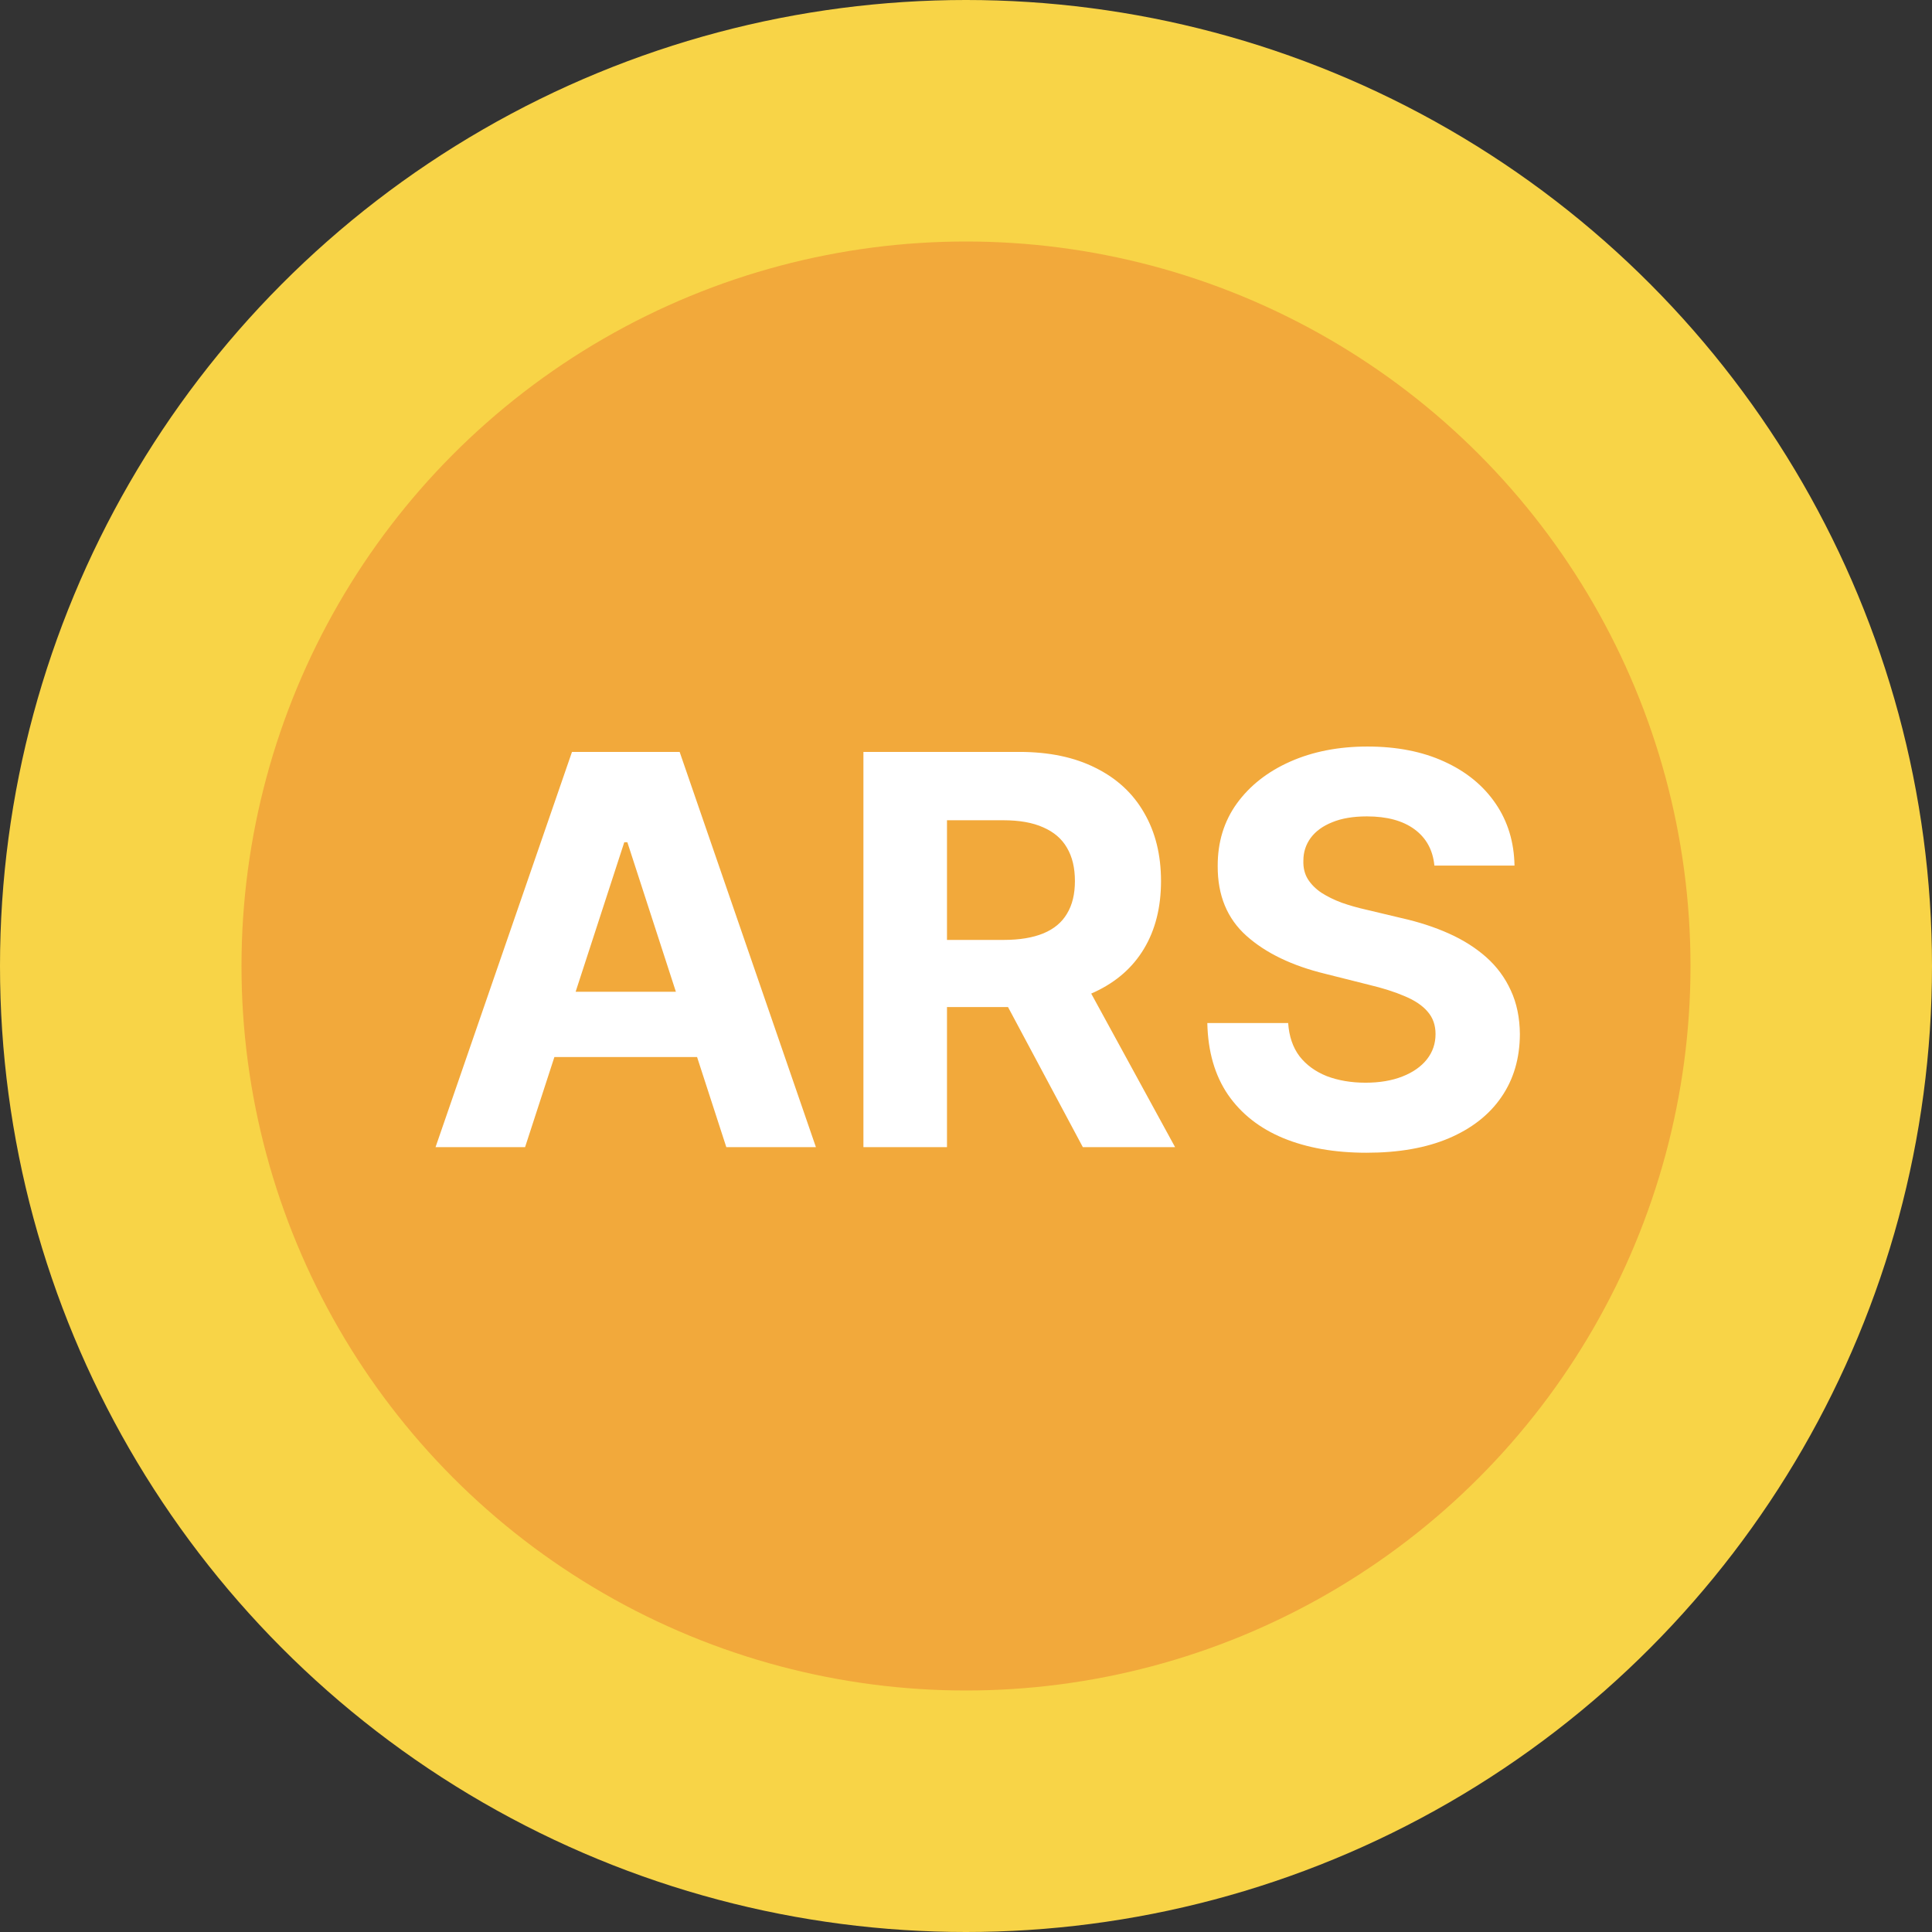 <?xml version="1.0" encoding="UTF-8"?> <svg xmlns="http://www.w3.org/2000/svg" width="32" height="32" viewBox="0 0 32 32" fill="none"><rect x="0" y="0" width="32" height="32" fill="#333333" stroke="none"/><circle cx="16" cy="16" r="16" fill="#F8D447"></circle><circle cx="16" cy="16" r="12" fill="#F2A93B"></circle><path d="M8.697 19H7.214L9.474 12.454H11.257L13.514 19H12.03L10.391 13.95H10.34L8.697 19ZM8.604 16.427H12.107V17.508H8.604V16.427ZM14.301 19V12.454H16.884C17.378 12.454 17.8 12.543 18.149 12.72C18.501 12.895 18.768 13.143 18.951 13.464C19.137 13.784 19.23 14.16 19.23 14.593C19.23 15.027 19.136 15.401 18.948 15.714C18.761 16.026 18.489 16.264 18.133 16.43C17.78 16.597 17.351 16.68 16.849 16.68H15.12V15.568H16.625C16.889 15.568 17.108 15.531 17.283 15.459C17.458 15.386 17.588 15.278 17.673 15.133C17.761 14.988 17.804 14.808 17.804 14.593C17.804 14.375 17.761 14.192 17.673 14.043C17.588 13.894 17.457 13.781 17.28 13.704C17.105 13.625 16.885 13.586 16.618 13.586H15.685V19H14.301ZM17.836 16.021L19.463 19H17.935L16.344 16.021H17.836ZM23.758 14.337C23.733 14.079 23.623 13.879 23.429 13.736C23.235 13.593 22.972 13.522 22.64 13.522C22.414 13.522 22.223 13.554 22.068 13.618C21.912 13.68 21.793 13.766 21.71 13.877C21.629 13.988 21.588 14.113 21.588 14.254C21.584 14.371 21.608 14.473 21.662 14.561C21.717 14.648 21.793 14.724 21.889 14.788C21.985 14.849 22.095 14.904 22.221 14.951C22.347 14.995 22.481 15.034 22.624 15.066L23.212 15.206C23.497 15.27 23.759 15.355 23.998 15.462C24.237 15.569 24.443 15.7 24.618 15.855C24.793 16.011 24.928 16.194 25.024 16.405C25.122 16.616 25.172 16.858 25.174 17.13C25.172 17.531 25.07 17.878 24.867 18.172C24.667 18.464 24.377 18.691 23.998 18.853C23.621 19.013 23.166 19.093 22.633 19.093C22.105 19.093 21.645 19.012 21.253 18.85C20.863 18.688 20.558 18.448 20.339 18.131C20.121 17.811 20.007 17.416 19.997 16.945H21.336C21.351 17.164 21.413 17.348 21.524 17.495C21.637 17.64 21.788 17.749 21.975 17.824C22.165 17.896 22.379 17.933 22.617 17.933C22.852 17.933 23.055 17.898 23.228 17.83C23.402 17.762 23.538 17.667 23.634 17.546C23.73 17.424 23.777 17.285 23.777 17.127C23.777 16.98 23.734 16.857 23.646 16.756C23.561 16.656 23.436 16.571 23.269 16.501C23.105 16.43 22.904 16.366 22.665 16.309L21.953 16.13C21.401 15.996 20.965 15.786 20.645 15.5C20.326 15.215 20.167 14.83 20.169 14.347C20.167 13.95 20.273 13.604 20.486 13.308C20.701 13.012 20.996 12.78 21.371 12.614C21.746 12.448 22.172 12.365 22.649 12.365C23.135 12.365 23.559 12.448 23.921 12.614C24.286 12.78 24.569 13.012 24.771 13.308C24.974 13.604 25.078 13.947 25.085 14.337H23.758Z" fill="white"></path></svg> 